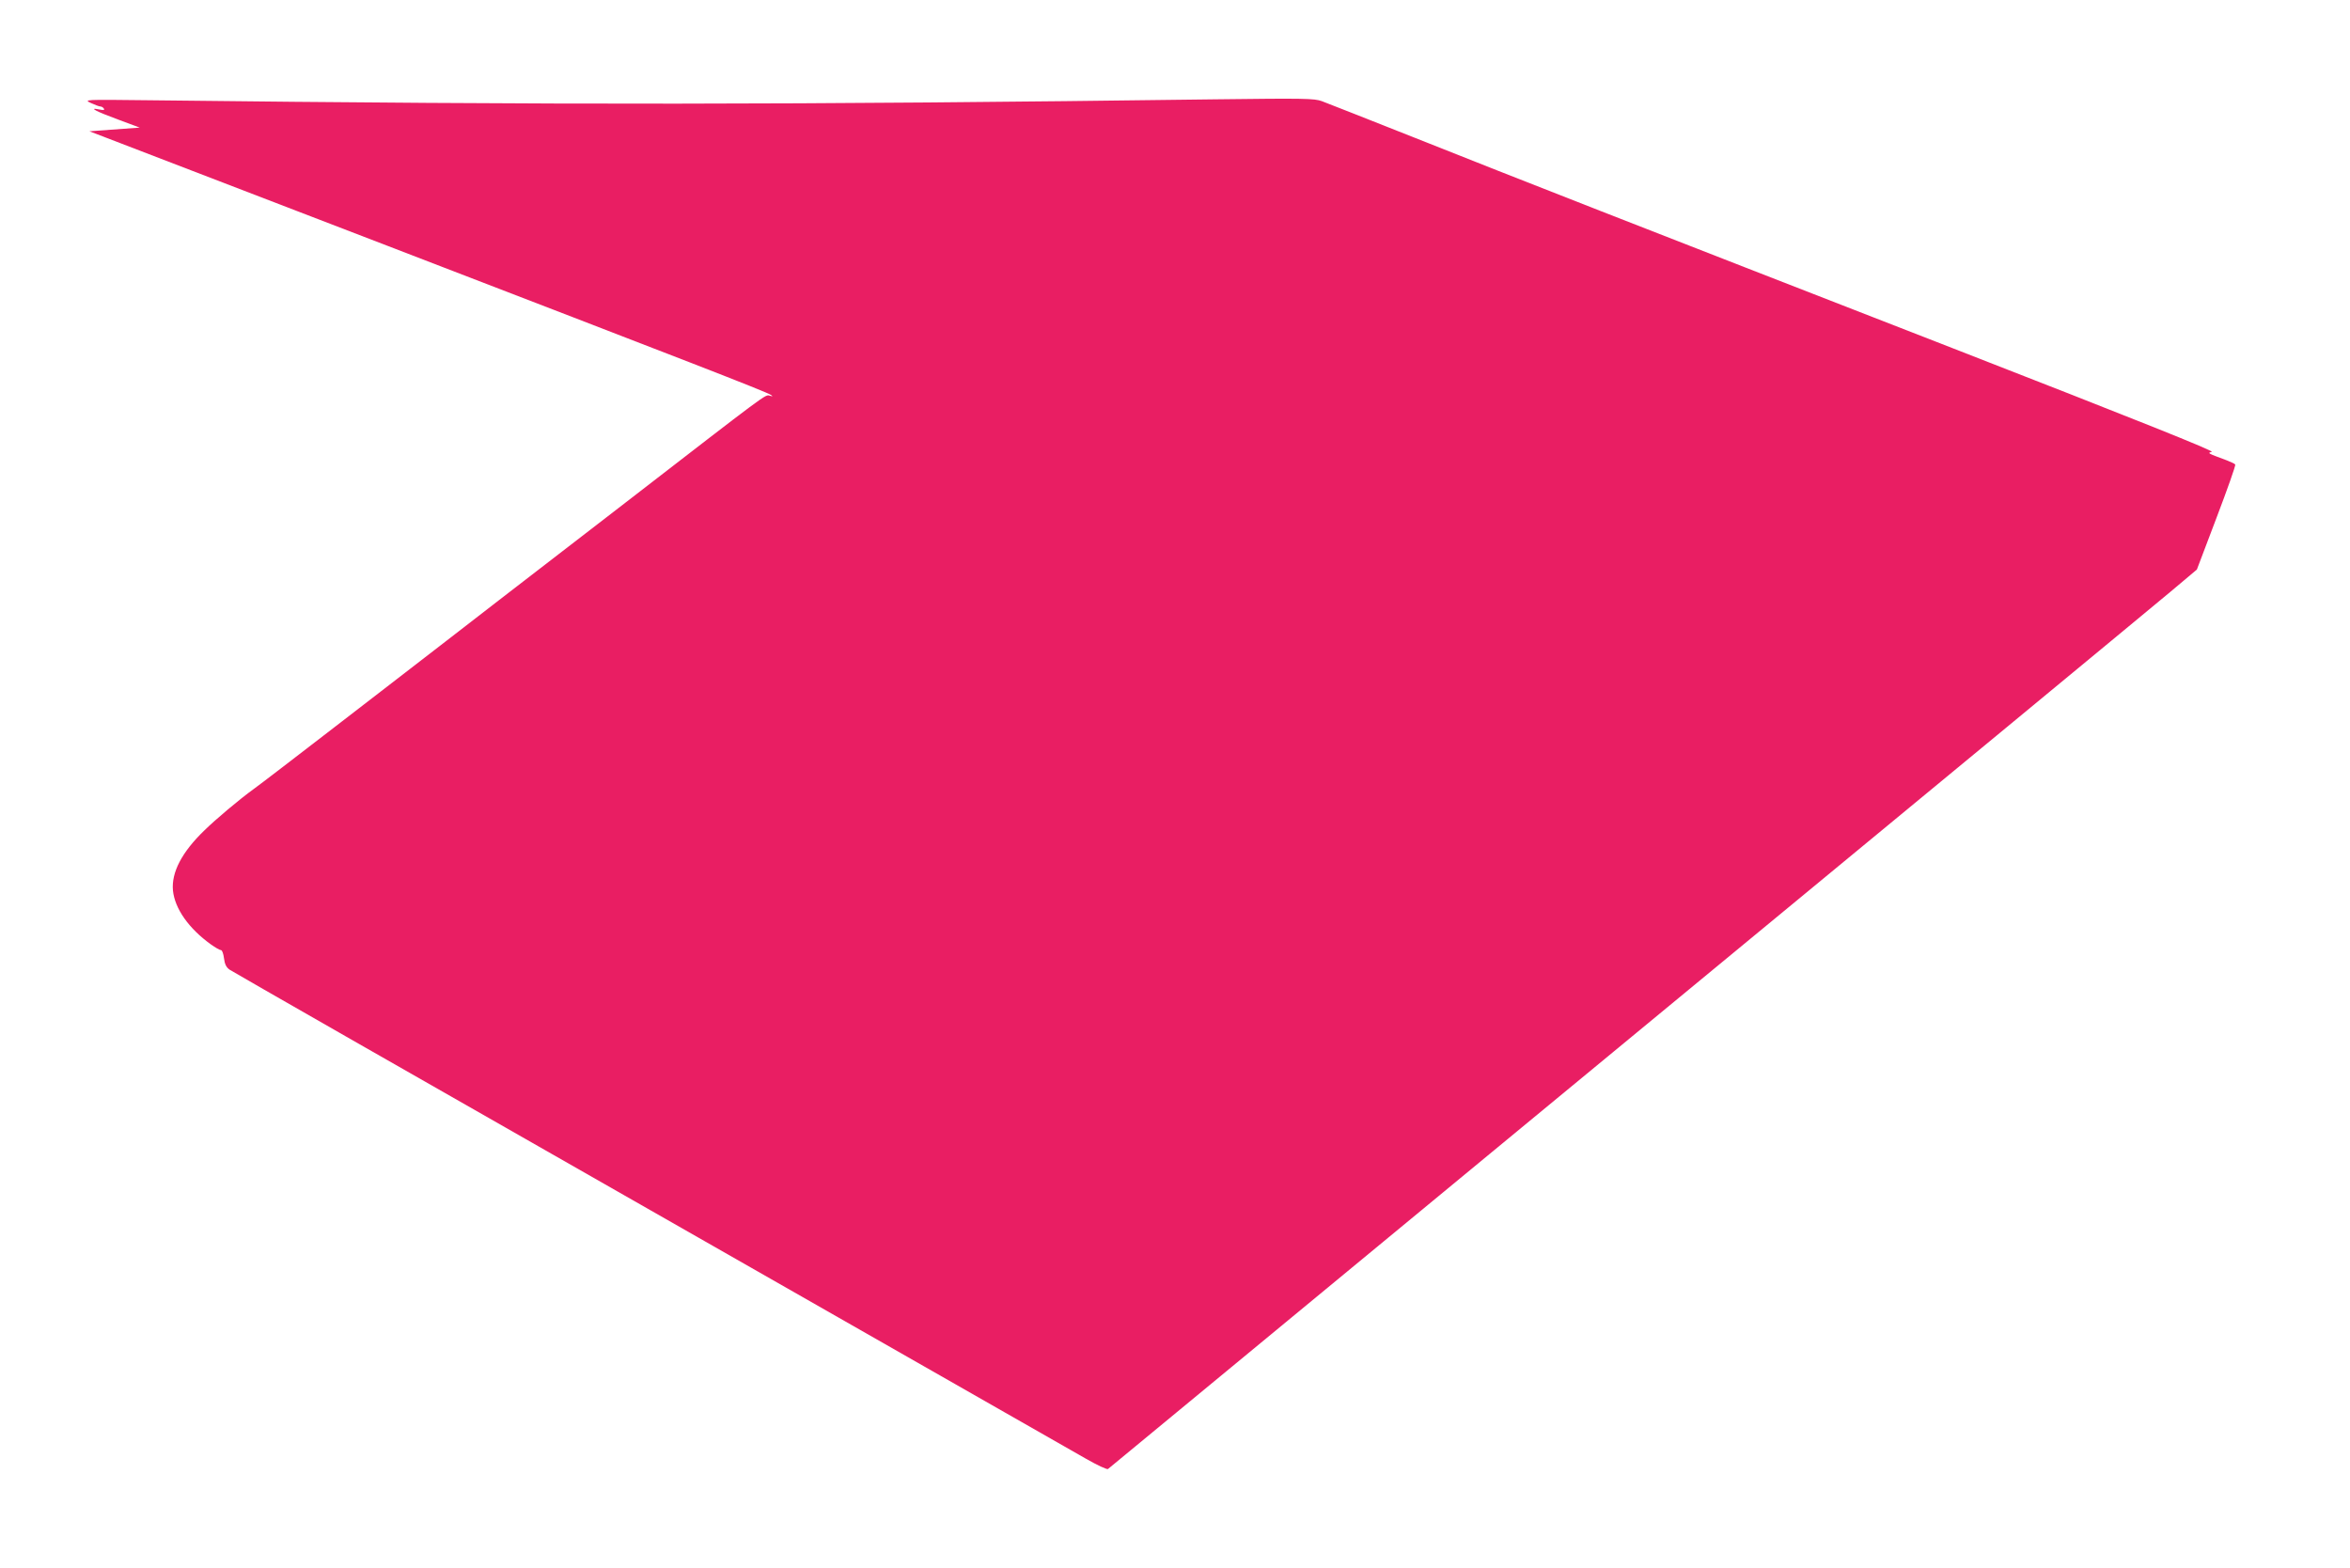 <?xml version="1.0" standalone="no"?>
<!DOCTYPE svg PUBLIC "-//W3C//DTD SVG 20010904//EN"
 "http://www.w3.org/TR/2001/REC-SVG-20010904/DTD/svg10.dtd">
<svg version="1.0" xmlns="http://www.w3.org/2000/svg"
 width="1280pt" height="854pt" viewBox="0 0 1280 854"
 preserveAspectRatio="xMidYMid meet">
<g transform="translate(0,854) scale(0.1,-0.1)"
fill="#e91e63" stroke="none">
<path d="M6620 7999 c-2303 -30 -3583 -31 -5815 -5 -347 4 -350 4 -310 -15 22
-10 45 -19 52 -19 6 0 15 -5 19 -12 5 -8 -2 -9 -27 -4 -59 12 -18 -10 104 -55
l118 -44 -137 -10 -137 -10 1624 -624 c1627 -626 2059 -793 2088 -812 12 -8
11 -9 -7 -4 -24 7 -4 21 -787 -584 -60 -47 -216 -166 -345 -266 -129 -100
-284 -219 -345 -266 -60 -47 -190 -147 -287 -222 -98 -75 -258 -199 -355 -274
-98 -75 -227 -175 -288 -222 -148 -114 -374 -288 -404 -309 -76 -55 -206 -164
-269 -226 -122 -118 -179 -228 -170 -326 10 -99 86 -207 207 -294 24 -17 48
-31 55 -31 6 0 13 -20 16 -44 4 -32 12 -49 30 -62 14 -10 1044 -599 2290
-1309 1246 -711 2315 -1321 2375 -1355 61 -35 115 -60 120 -56 6 5 942 777
2080 1717 1139 939 2405 1985 2815 2323 410 338 810 670 891 737 l145 122 107
282 c59 155 105 285 102 290 -2 4 -24 14 -47 23 -107 40 -105 39 -81 46 16 4
-393 168 -1415 566 -1789 696 -2344 913 -2927 1145 -253 100 -480 190 -505
199 -41 15 -95 16 -580 10z"/>
</g>
</svg>
